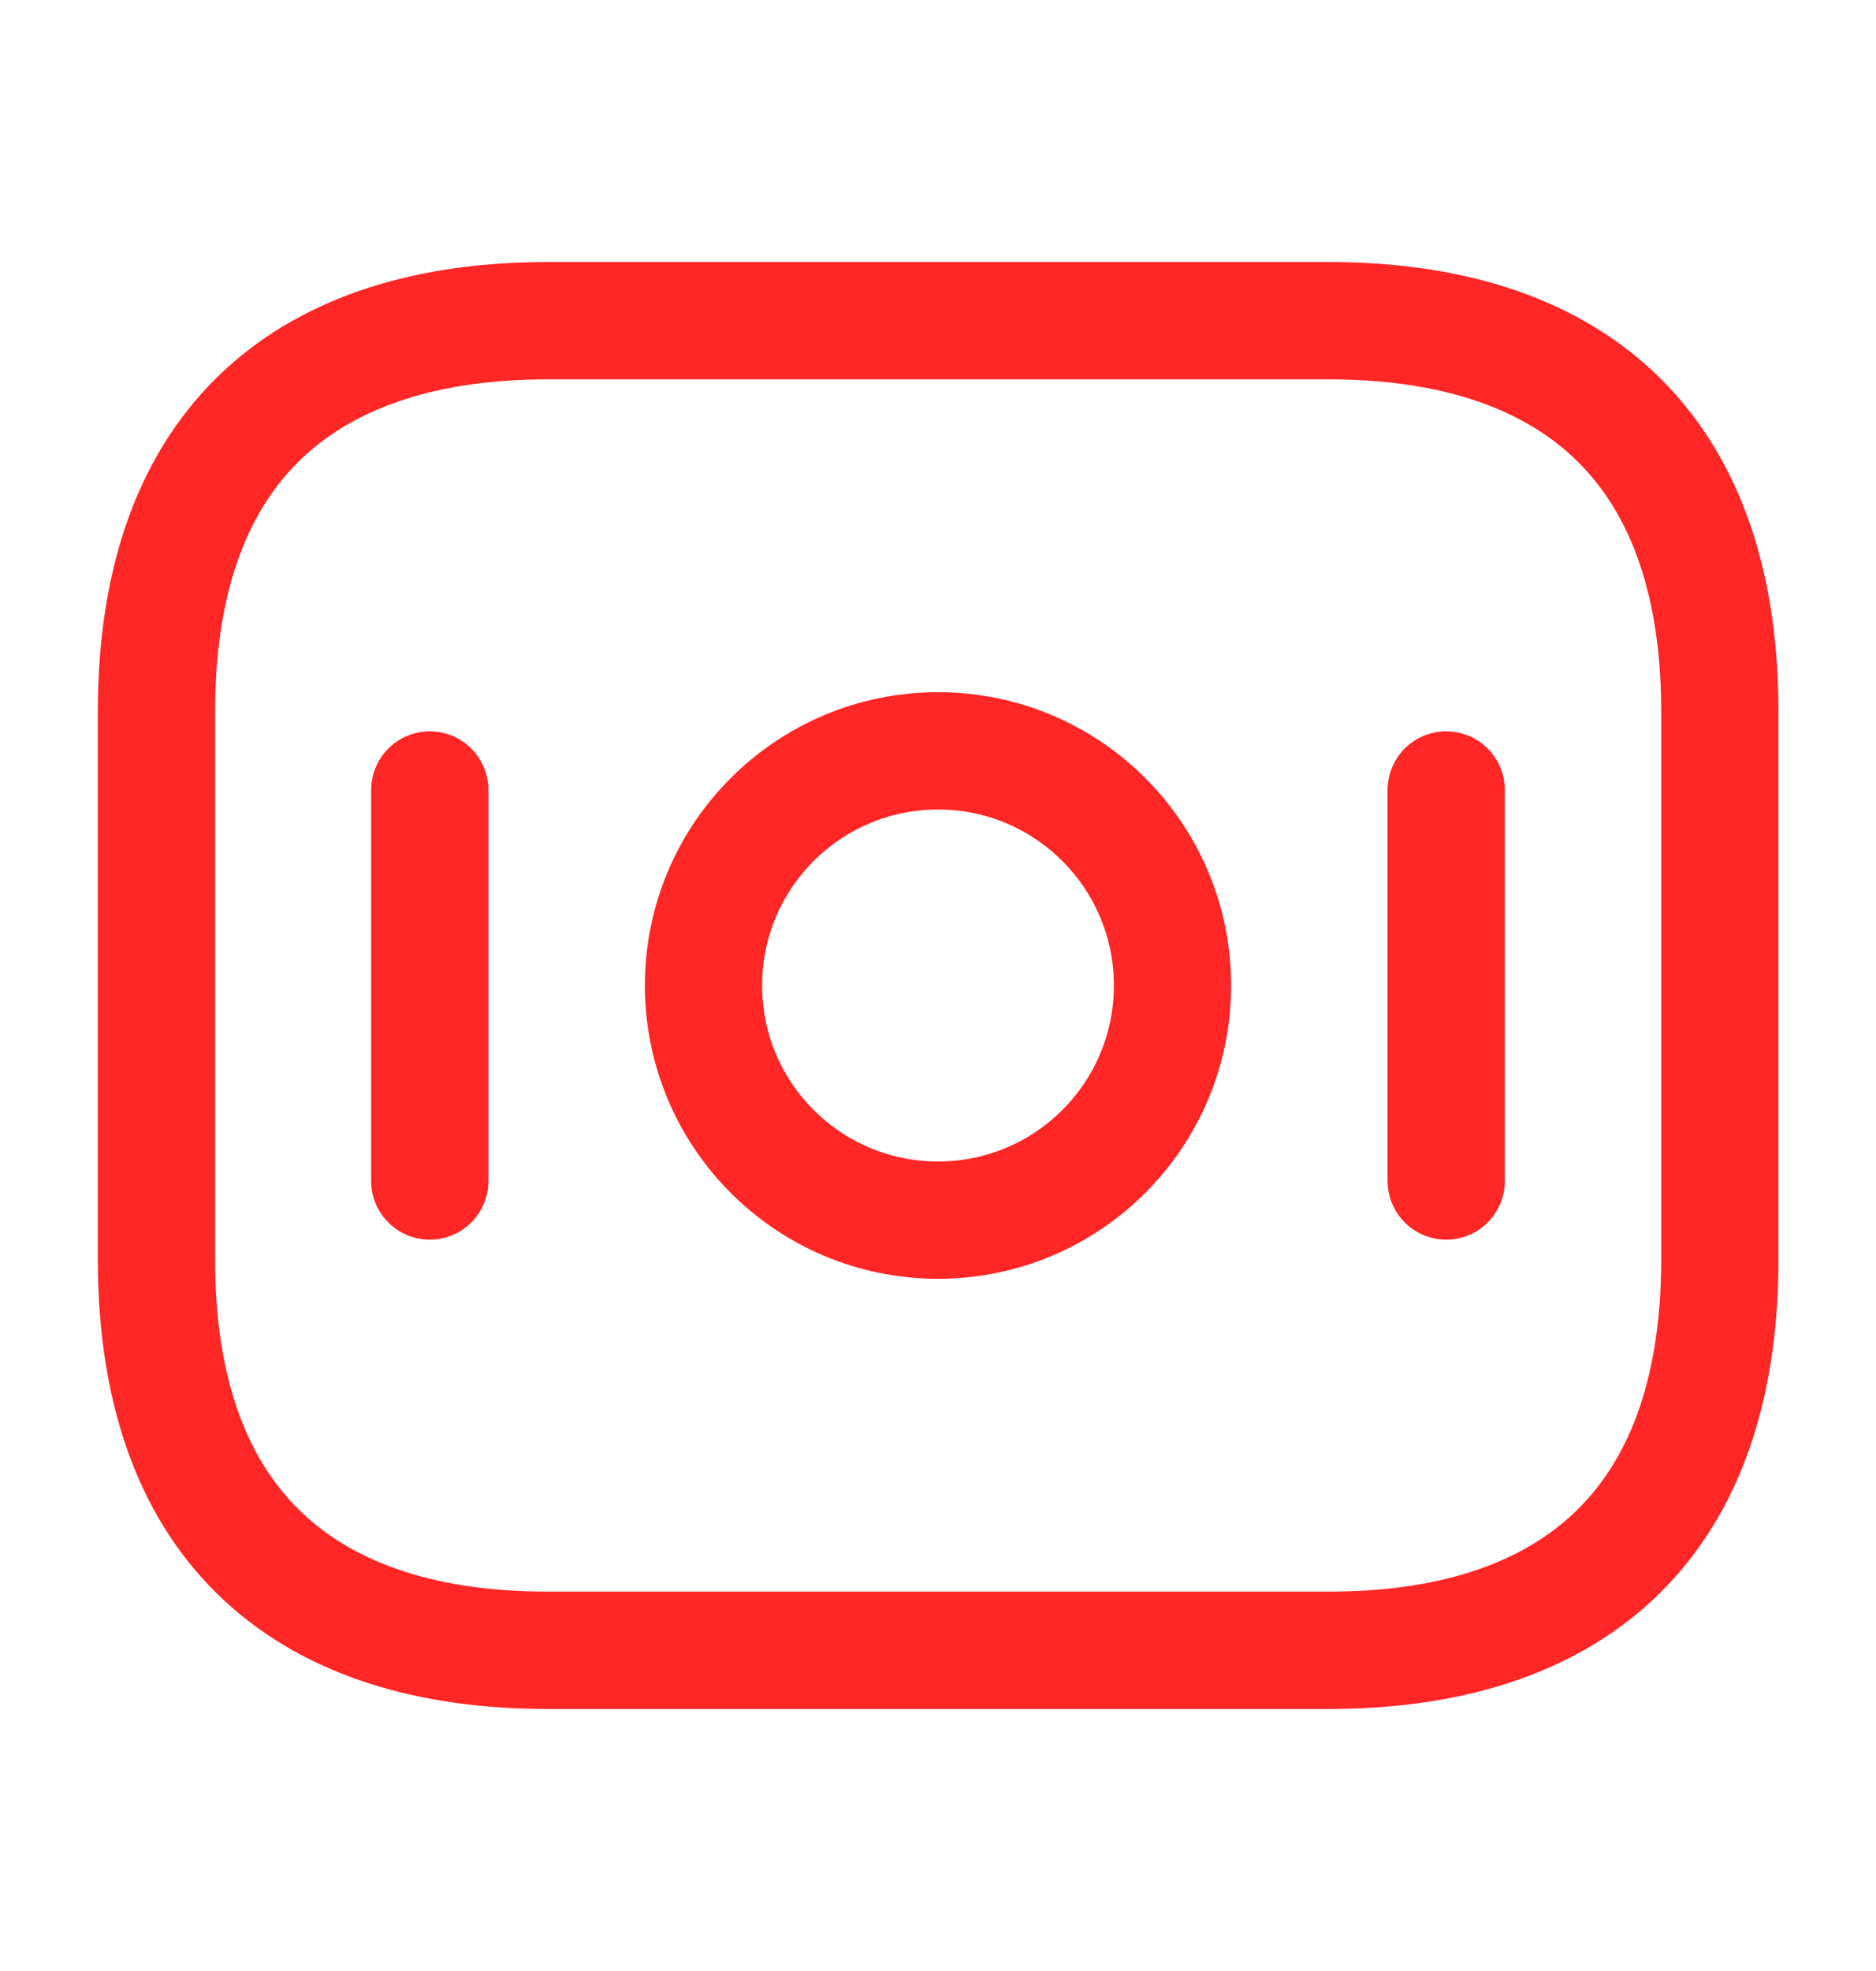 <svg width="20" height="21" viewBox="0 0 20 21" fill="none" xmlns="http://www.w3.org/2000/svg">
<path d="M14.168 17.583H5.835C3.335 17.583 1.668 16.333 1.668 13.417V7.583C1.668 4.667 3.335 3.417 5.835 3.417H14.168C16.668 3.417 18.335 4.667 18.335 7.583V13.417C18.335 16.333 16.668 17.583 14.168 17.583Z" stroke="#FF2626" stroke-width="1.25" stroke-miterlimit="10" stroke-linecap="round" stroke-linejoin="round"/>
<path d="M10 13C11.381 13 12.5 11.881 12.5 10.5C12.5 9.119 11.381 8 10 8C8.619 8 7.5 9.119 7.5 10.5C7.5 11.881 8.619 13 10 13Z" stroke="#FF2626" stroke-width="1.25" stroke-miterlimit="10" stroke-linecap="round" stroke-linejoin="round"/>
<path d="M4.582 8.417V12.583" stroke="#FF2626" stroke-width="1.25" stroke-miterlimit="10" stroke-linecap="round" stroke-linejoin="round"/>
<path d="M15.418 8.417V12.583" stroke="#FF2626" stroke-width="1.25" stroke-miterlimit="10" stroke-linecap="round" stroke-linejoin="round"/>
</svg>
